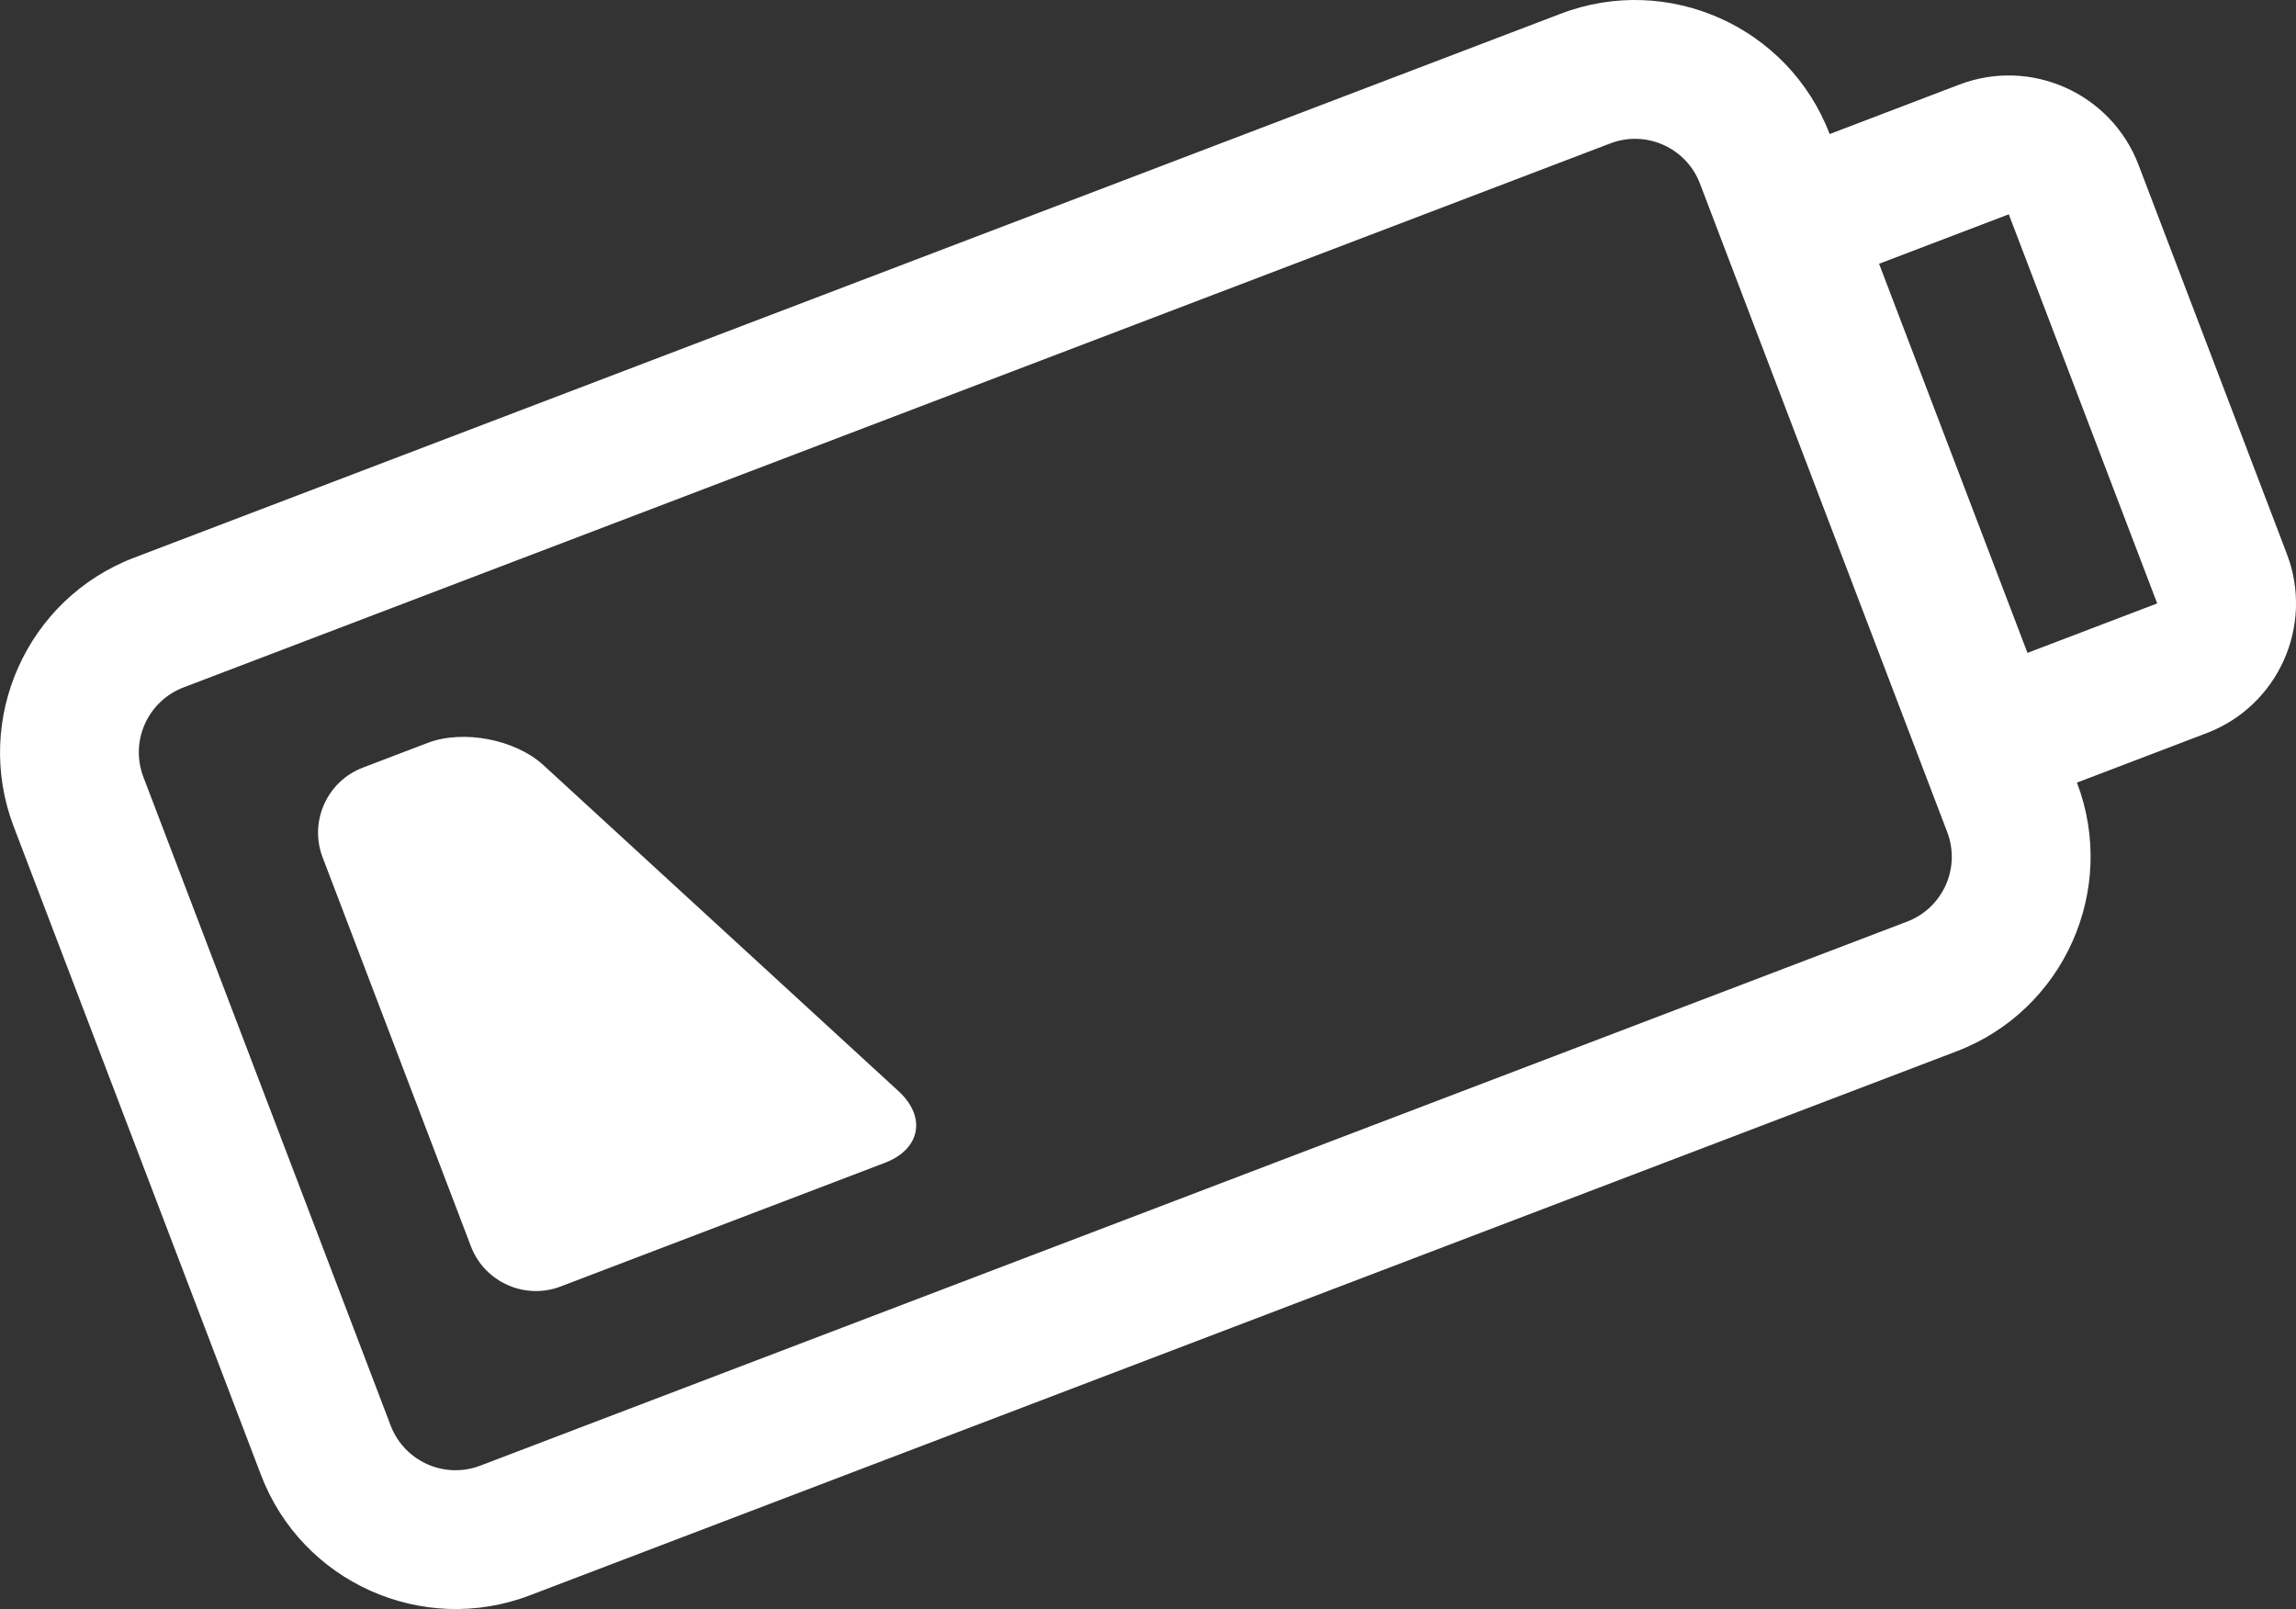 <?xml version="1.0" standalone="no"?><!-- Generator: Gravit.io --><svg xmlns="http://www.w3.org/2000/svg" xmlns:xlink="http://www.w3.org/1999/xlink" style="isolation:isolate" viewBox="1073.404 1113.468 44 30.836" width="44" height="30.836"><rect x="1073.404" y="1113.468" width="44" height="30.836" fill="#333333" stroke="none"/><g id="low-battery"><g id="Group"><g id="Low_x5F_Charged_x5F_Battery"><g id="Group"><path d=" M 1110.952 1115.089 L 1108.467 1116.037 C 1107.683 1113.981 1105.372 1112.946 1103.316 1113.73 L 1075.973 1124.156 C 1073.918 1124.94 1072.883 1127.251 1073.666 1129.307 L 1078.406 1141.735 C 1079.189 1143.791 1081.5 1144.826 1083.556 1144.042 L 1110.899 1133.616 C 1112.955 1132.832 1113.99 1130.521 1113.206 1128.466 L 1115.691 1127.518 C 1117.064 1126.995 1117.753 1125.456 1117.229 1124.084 L 1114.386 1116.627 C 1113.863 1115.256 1112.324 1114.566 1110.952 1115.089 Z  M 1110.72 1129.414 C 1110.982 1130.1 1110.637 1130.869 1109.951 1131.13 L 1082.608 1141.556 C 1081.922 1141.818 1081.153 1141.474 1080.891 1140.788 L 1076.152 1128.359 C 1075.89 1127.673 1076.235 1126.904 1076.921 1126.642 L 1104.264 1116.216 C 1104.95 1115.954 1105.719 1116.299 1105.981 1116.985 L 1110.72 1129.414 Z  M 1114.744 1125.032 L 1112.258 1125.98 L 1109.414 1118.523 L 1111.9 1117.575 L 1114.744 1125.032 Z  M 1083.82 1128.133 C 1083.281 1127.637 1082.281 1127.445 1081.597 1127.706 L 1080.355 1128.18 C 1079.671 1128.441 1079.325 1129.213 1079.586 1129.897 L 1082.429 1137.354 C 1082.69 1138.038 1083.462 1138.384 1084.146 1138.123 L 1090.36 1135.753 C 1091.044 1135.493 1091.163 1134.875 1090.623 1134.379 L 1083.82 1128.133 Z " fill="rgb(255,255,255)"/></g></g></g></g></svg>